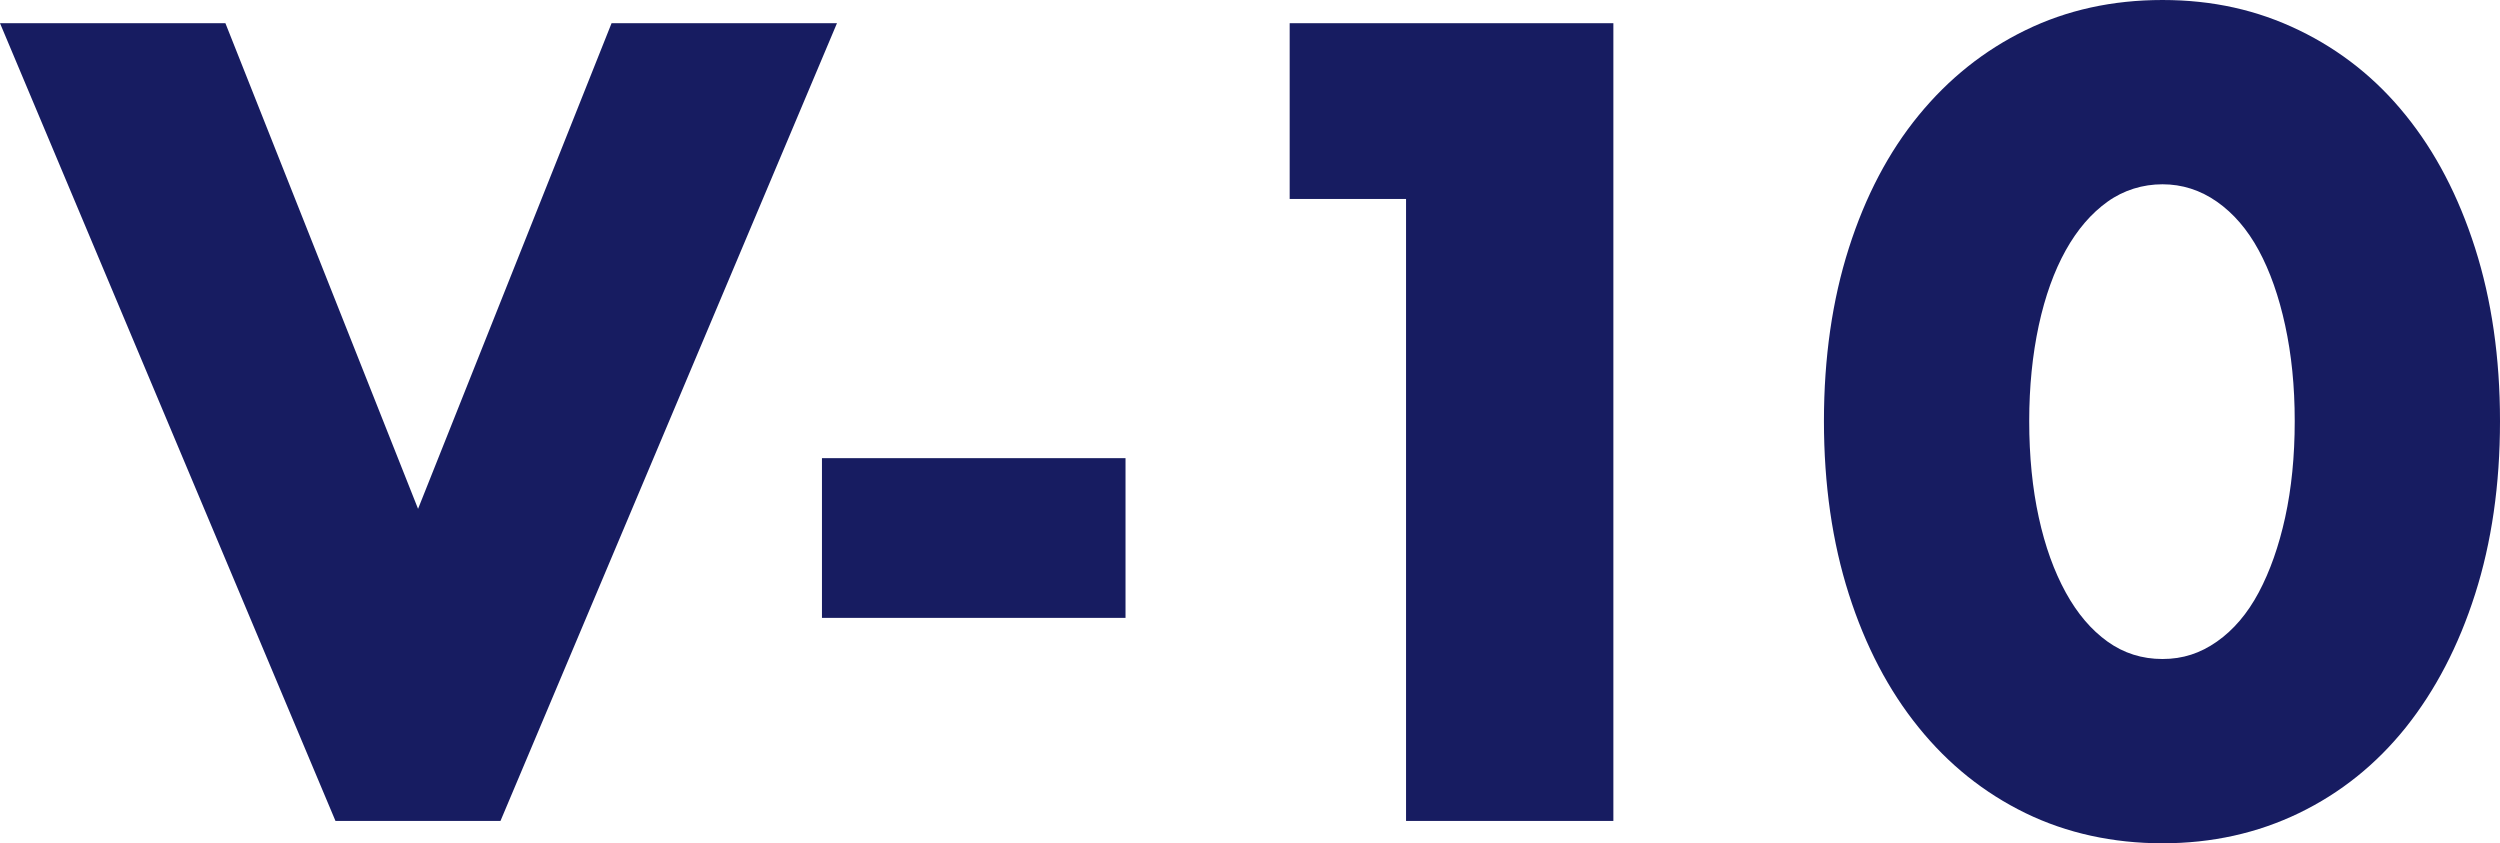 <?xml version="1.0" encoding="UTF-8"?><svg id="_レイヤー_2" xmlns="http://www.w3.org/2000/svg" viewBox="0 0 146.51 49.41"><defs><style>.cls-1{fill:#171c61;}</style></defs><g id="text"><g><path class="cls-1" d="M13.21,1.36l11.29,28.46L35.84,1.36h13.21L29.33,48.11h-9.67L0,1.36H13.21Z"/><path class="cls-1" d="M48.17,26.85h17.79v9.36h-17.79v-9.36Z"/><path class="cls-1" d="M82.4,11.66h-6.82V1.36h18.97V48.11h-12.15V11.66Z"/><path class="cls-1" d="M106.89,24.68c0-3.72,.49-7.1,1.46-10.14,.97-3.04,2.33-5.63,4.09-7.78,1.76-2.15,3.84-3.81,6.26-4.99,2.42-1.18,5.09-1.77,8.03-1.77s5.56,.59,8,1.77c2.44,1.18,4.53,2.84,6.26,4.99,1.74,2.15,3.09,4.74,4.06,7.78,.97,3.04,1.46,6.42,1.46,10.14s-.49,7.1-1.46,10.14c-.97,3.04-2.33,5.64-4.06,7.81-1.74,2.17-3.82,3.84-6.26,5.02-2.44,1.18-5.11,1.77-8,1.77s-5.61-.59-8.03-1.77c-2.42-1.18-4.51-2.85-6.26-5.02-1.76-2.17-3.12-4.77-4.09-7.81-.97-3.04-1.46-6.42-1.46-10.14Zm12.03,0c0,2.07,.19,3.95,.56,5.64,.37,1.7,.9,3.16,1.58,4.4,.68,1.24,1.5,2.2,2.45,2.88,.95,.68,2.02,1.02,3.22,1.02s2.22-.34,3.19-1.02c.97-.68,1.79-1.64,2.45-2.88,.66-1.24,1.18-2.71,1.55-4.4,.37-1.69,.56-3.57,.56-5.64s-.19-3.9-.56-5.61c-.37-1.71-.89-3.18-1.55-4.4-.66-1.22-1.48-2.17-2.45-2.85-.97-.68-2.04-1.02-3.19-1.02s-2.27,.34-3.22,1.02c-.95,.68-1.77,1.63-2.45,2.85-.68,1.22-1.21,2.69-1.58,4.4-.37,1.72-.56,3.59-.56,5.61Z"/></g></g></svg>